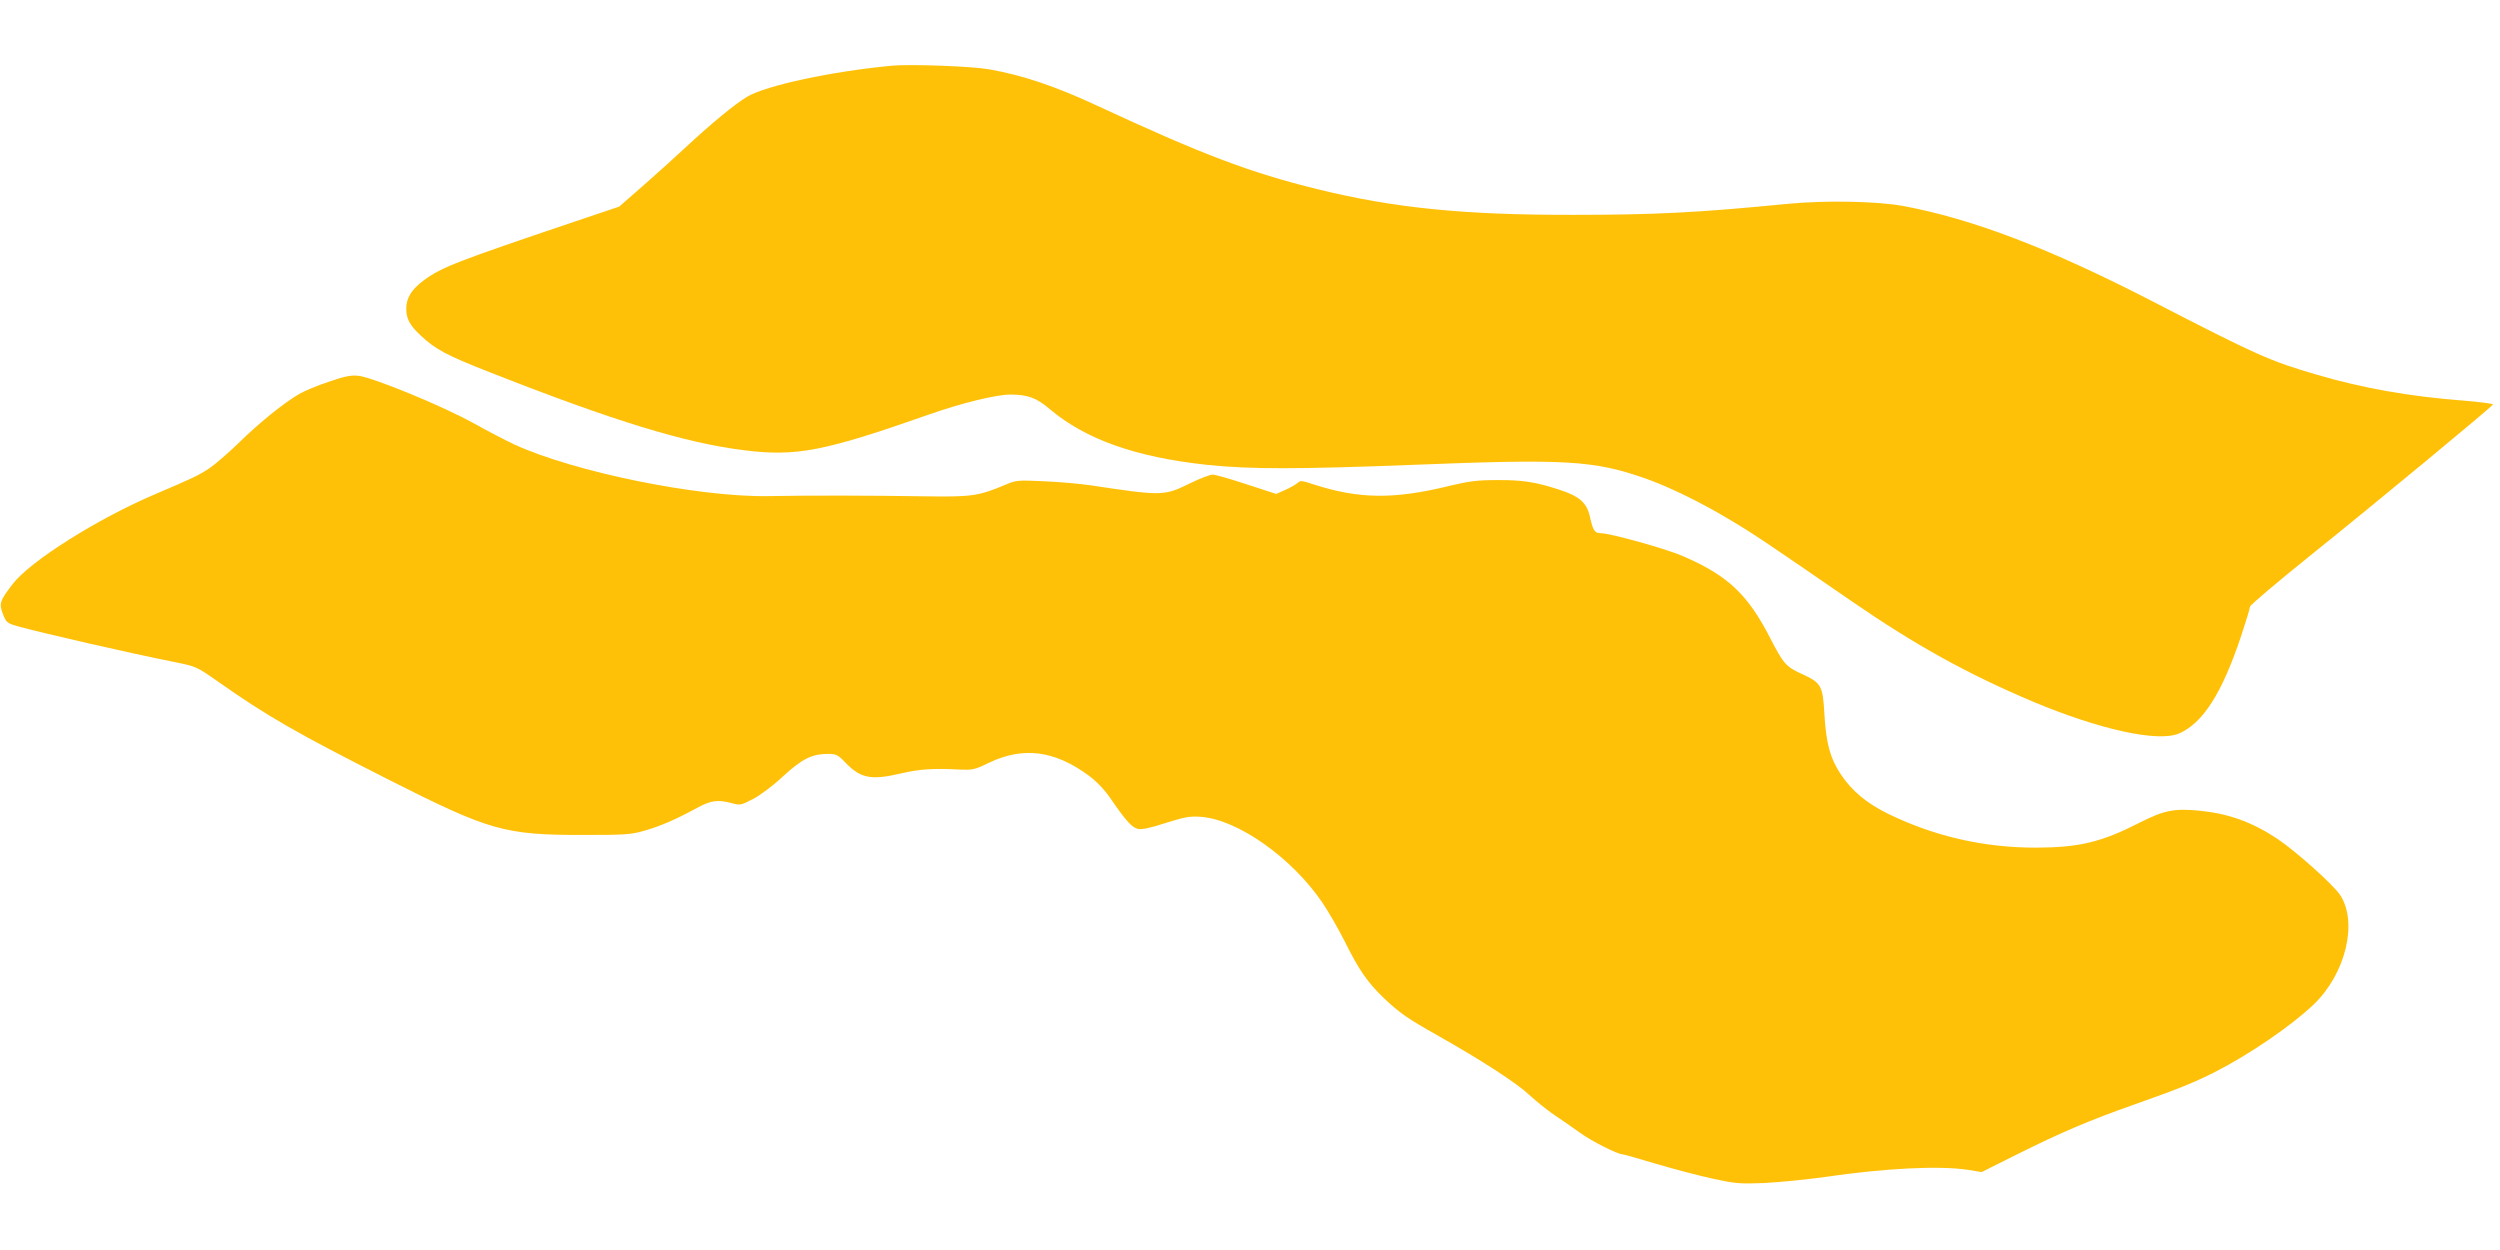 <?xml version="1.0" standalone="no"?>
<!DOCTYPE svg PUBLIC "-//W3C//DTD SVG 20010904//EN"
 "http://www.w3.org/TR/2001/REC-SVG-20010904/DTD/svg10.dtd">
<svg version="1.0" xmlns="http://www.w3.org/2000/svg"
 width="1280pt" height="640pt" viewBox="0 0 1280 640"
 preserveAspectRatio="xMidYMid meet">
<g transform="translate(0,640) scale(0.1,-0.1)"
fill="#ffc107" stroke="none">
<path d="M4570 6064 c-311 -29 -650 -102 -746 -160 -64 -39 -182 -136 -312
-257 -48 -45 -145 -132 -215 -194 l-127 -111 -223 -75 c-610 -206 -686 -235
-777 -302 -62 -46 -90 -90 -90 -144 0 -53 17 -85 72 -137 76 -72 132 -102 353
-189 643 -253 1007 -364 1310 -401 264 -32 405 -5 945 185 166 58 342 101 415
101 88 -1 132 -17 199 -74 184 -156 442 -247 806 -286 219 -23 462 -23 1055 0
784 31 924 23 1190 -70 119 -42 282 -121 435 -213 118 -70 193 -121 620 -415
328 -226 596 -374 930 -515 339 -142 637 -208 745 -163 123 52 221 205 319
498 25 75 46 144 46 152 0 8 146 131 324 274 314 252 910 745 920 761 3 4 -66
13 -152 20 -274 21 -513 63 -748 132 -243 71 -302 97 -847 378 -522 269 -919
421 -1276 487 -134 24 -398 29 -591 10 -459 -45 -680 -56 -1094 -56 -562 -1
-918 35 -1309 131 -347 85 -594 179 -1132 429 -213 99 -380 155 -550 185 -88
16 -401 27 -495 19z"/>
<path d="M1682 4445 c-57 -19 -124 -47 -150 -62 -79 -46 -209 -151 -310 -251
-54 -52 -122 -111 -152 -131 -59 -38 -81 -48 -275 -131 -296 -126 -639 -342
-730 -460 -66 -86 -71 -100 -50 -154 16 -42 21 -46 70 -61 117 -33 578 -139
810 -185 108 -22 112 -23 220 -99 253 -178 401 -263 875 -503 518 -262 592
-283 995 -283 220 0 247 2 318 23 80 23 152 54 267 116 70 38 104 43 176 24
43 -12 48 -11 109 21 36 18 104 69 154 116 98 90 148 115 231 115 41 0 50 -4
90 -46 77 -80 132 -90 287 -53 91 21 162 26 293 19 70 -3 80 -1 150 33 178 86
339 66 517 -66 41 -31 81 -73 115 -124 73 -106 104 -140 134 -147 17 -5 65 5
141 30 99 31 124 36 181 32 189 -14 464 -208 621 -437 32 -47 84 -138 116
-201 74 -149 117 -210 201 -291 81 -76 117 -102 279 -193 226 -128 400 -241
465 -302 36 -33 94 -80 130 -104 36 -24 94 -64 130 -90 57 -42 192 -110 217
-110 5 0 83 -22 173 -49 91 -27 221 -61 290 -76 115 -25 137 -27 265 -22 77 4
217 18 310 31 307 45 585 59 734 36 l67 -11 190 95 c217 108 362 170 589 250
232 82 308 113 417 168 178 91 391 237 505 346 163 157 226 419 135 559 -35
53 -227 225 -323 289 -128 85 -248 128 -395 143 -133 13 -182 3 -309 -61 -196
-100 -308 -127 -530 -128 -265 0 -514 56 -751 170 -114 55 -192 119 -250 207
-54 81 -74 157 -83 305 -8 149 -16 162 -117 208 -79 36 -93 52 -159 180 -116
227 -218 323 -449 423 -88 38 -372 117 -420 117 -31 0 -40 14 -55 82 -16 74
-53 107 -158 141 -120 39 -187 50 -318 49 -99 0 -142 -5 -245 -30 -287 -70
-463 -67 -698 9 -57 19 -65 20 -80 5 -10 -8 -38 -24 -63 -35 l-45 -20 -150 49
c-82 27 -161 50 -175 50 -14 0 -66 -20 -115 -44 -134 -66 -143 -66 -509 -11
-55 8 -163 18 -240 21 -135 6 -142 6 -200 -19 -136 -57 -171 -62 -415 -58
-262 4 -576 5 -792 1 -359 -7 -997 123 -1304 264 -43 20 -137 69 -209 109
-158 88 -519 236 -590 243 -40 4 -72 -3 -153 -31z"/>
</g>
</svg>
